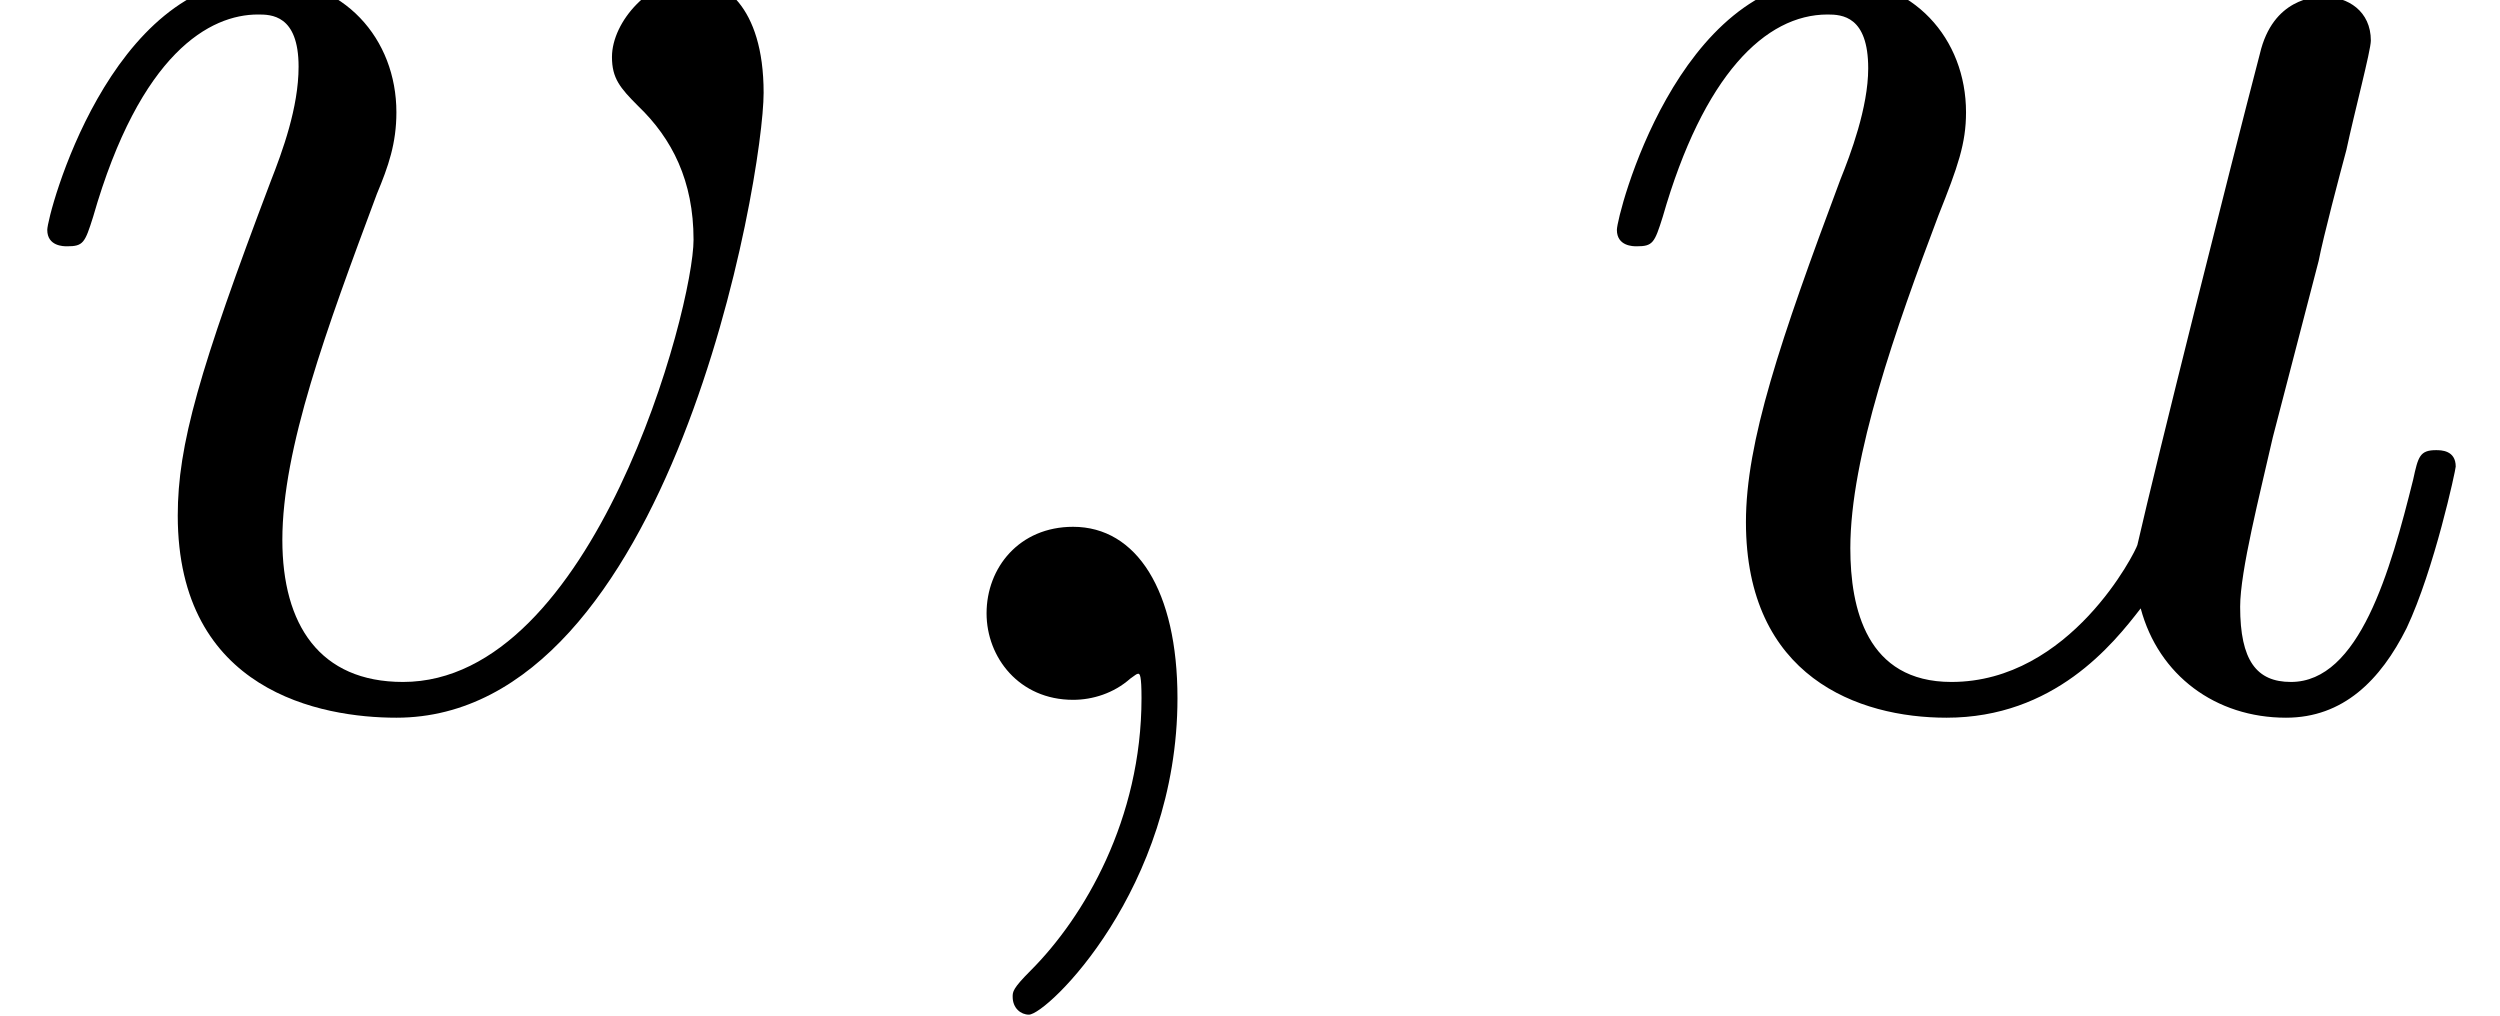 <?xml version='1.0'?>
<!-- This file was generated by dvisvgm 1.9.2 -->
<svg height='7.754pt' version='1.1' viewBox='30.785 211.855 19.085 7.754' width='19.085pt' xmlns='http://www.w3.org/2000/svg' xmlns:xlink='http://www.w3.org/1999/xlink'>
<defs>
<use id='g25-59' transform='scale(1.255)' xlink:href='#g21-59'/>
<use id='g25-117' transform='scale(1.255)' xlink:href='#g21-117'/>
<use id='g25-118' transform='scale(1.255)' xlink:href='#g21-118'/>
<path d='M1.612 -0.008C1.612 -0.532 1.413 -0.842 1.104 -0.842C0.842 -0.842 0.683 -0.643 0.683 -0.421C0.683 -0.206 0.842 0 1.104 0C1.199 0 1.302 -0.032 1.382 -0.103C1.405 -0.119 1.413 -0.127 1.421 -0.127S1.437 -0.119 1.437 -0.008C1.437 0.58 1.159 1.056 0.897 1.318C0.81 1.405 0.81 1.421 0.81 1.445C0.81 1.501 0.85 1.532 0.889 1.532C0.977 1.532 1.612 0.921 1.612 -0.008Z' id='g21-59'/>
<path d='M2.779 -0.445C2.866 -0.119 3.144 0.087 3.486 0.087C3.764 0.087 3.946 -0.095 4.073 -0.349C4.208 -0.635 4.312 -1.12 4.312 -1.135C4.312 -1.215 4.24 -1.215 4.216 -1.215C4.137 -1.215 4.129 -1.183 4.105 -1.072C3.994 -0.627 3.843 -0.087 3.51 -0.087C3.343 -0.087 3.263 -0.191 3.263 -0.453C3.263 -0.627 3.359 -1 3.422 -1.278L3.645 -2.136C3.668 -2.255 3.748 -2.557 3.78 -2.676C3.819 -2.859 3.899 -3.16 3.899 -3.208C3.899 -3.351 3.788 -3.422 3.668 -3.422C3.629 -3.422 3.422 -3.414 3.359 -3.144C3.208 -2.565 2.859 -1.175 2.763 -0.754C2.755 -0.723 2.438 -0.087 1.858 -0.087C1.445 -0.087 1.366 -0.445 1.366 -0.738C1.366 -1.183 1.588 -1.81 1.795 -2.358C1.89 -2.596 1.929 -2.708 1.929 -2.859C1.929 -3.216 1.675 -3.51 1.278 -3.51C0.524 -3.51 0.23 -2.358 0.23 -2.287C0.23 -2.207 0.31 -2.207 0.326 -2.207C0.405 -2.207 0.413 -2.223 0.453 -2.35C0.651 -3.041 0.953 -3.335 1.255 -3.335C1.326 -3.335 1.453 -3.327 1.453 -3.073C1.453 -2.882 1.366 -2.652 1.318 -2.533C1.024 -1.747 0.858 -1.255 0.858 -0.865C0.858 -0.111 1.405 0.087 1.834 0.087C2.358 0.087 2.644 -0.27 2.779 -0.445Z' id='g21-117'/>
<path d='M3.716 -2.954C3.716 -3.383 3.51 -3.51 3.367 -3.51C3.168 -3.51 2.978 -3.303 2.978 -3.128C2.978 -3.025 3.017 -2.978 3.105 -2.89C3.271 -2.731 3.375 -2.525 3.375 -2.239C3.375 -1.906 2.89 -0.087 1.961 -0.087C1.556 -0.087 1.374 -0.365 1.374 -0.778C1.374 -1.223 1.588 -1.802 1.834 -2.462C1.89 -2.596 1.929 -2.708 1.929 -2.859C1.929 -3.216 1.675 -3.51 1.278 -3.51C0.532 -3.51 0.23 -2.358 0.23 -2.287C0.23 -2.207 0.31 -2.207 0.326 -2.207C0.405 -2.207 0.413 -2.223 0.453 -2.35C0.683 -3.152 1.024 -3.335 1.255 -3.335C1.318 -3.335 1.453 -3.335 1.453 -3.081C1.453 -2.882 1.374 -2.668 1.318 -2.525C0.969 -1.604 0.865 -1.239 0.865 -0.897C0.865 -0.04 1.564 0.087 1.929 0.087C3.263 0.087 3.716 -2.541 3.716 -2.954Z' id='g21-118'/>
</defs>
<g id='page2' transform='matrix(1.25 0 0 1.25 0 0)'>
<use x='24.628' xlink:href='#g25-118' y='173.758'/>
<use x='29.796' xlink:href='#g25-59' y='173.758'/>
<use x='34.214' xlink:href='#g25-117' y='173.758'/>
</g>
</svg>
